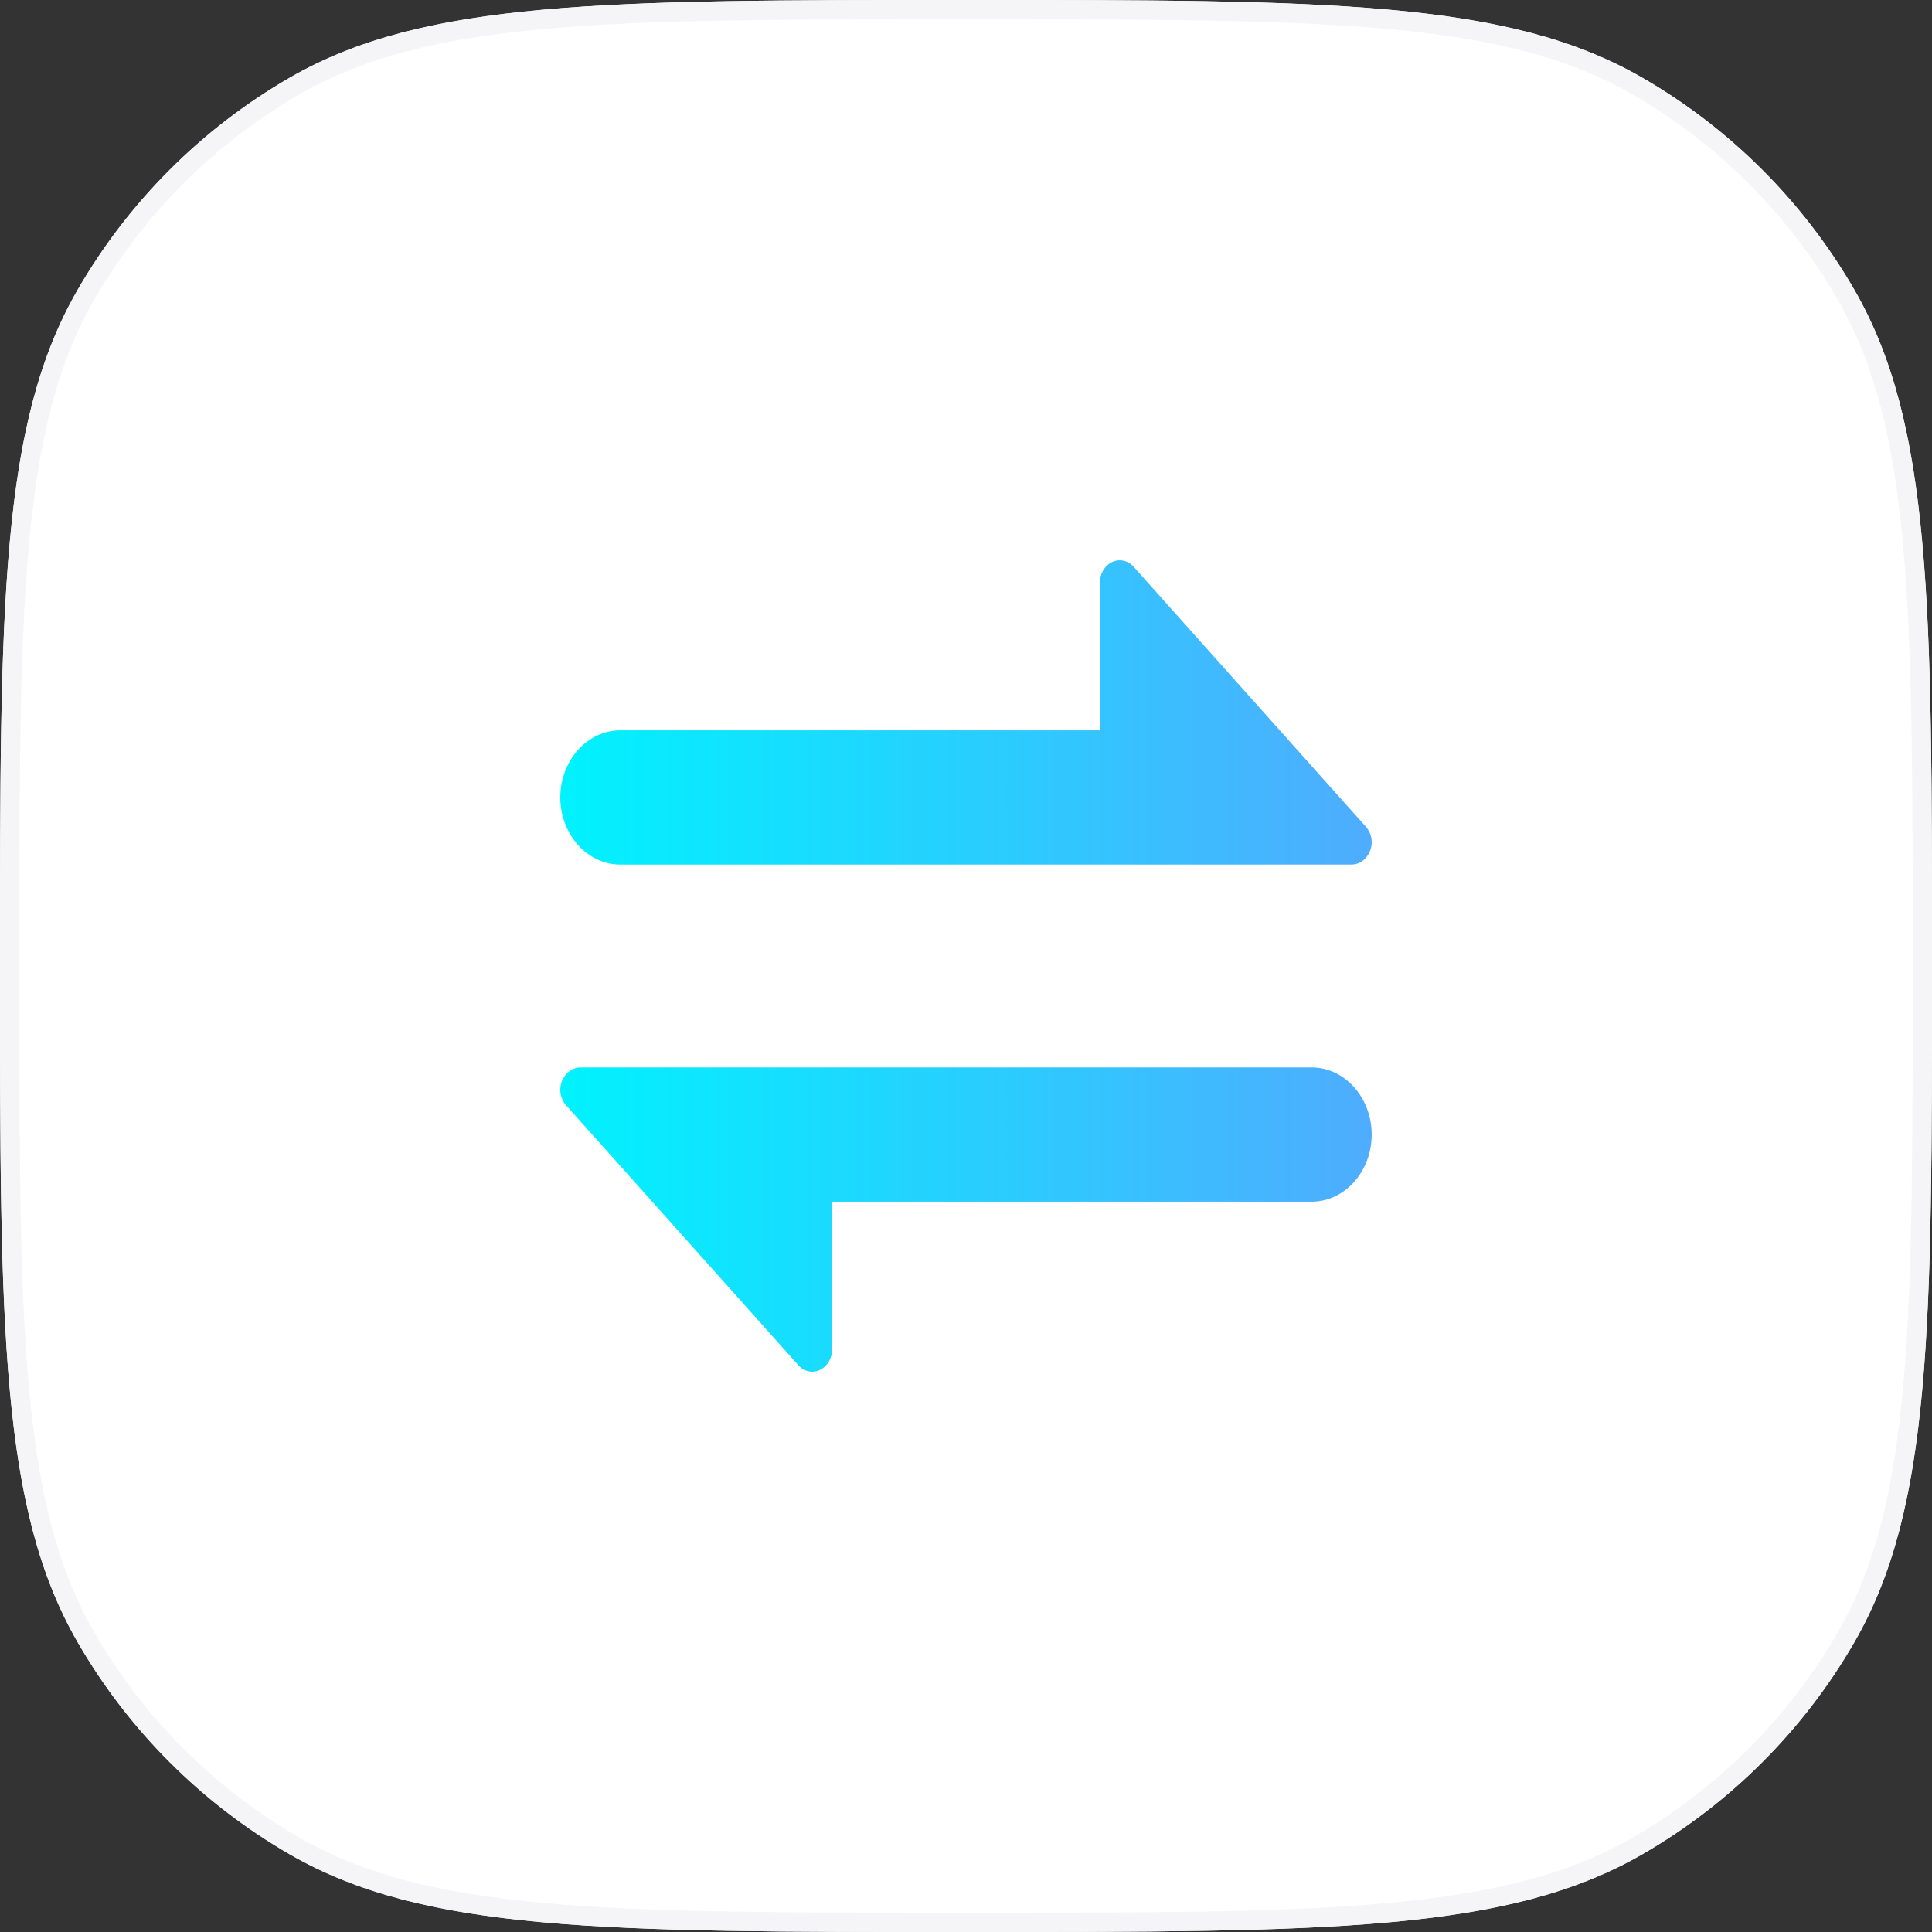 <svg width="100" height="100" viewBox="0 0 100 100" fill="none" xmlns="http://www.w3.org/2000/svg">
<rect x="0" y="0" width="100" height="100" fill="#333333" stroke="none"/>
<path d="M100 50C100 68.692 100 78.038 95.981 85C93.348 89.561 89.561 93.348 85 95.981C78.038 100 68.692 100 50 100C31.308 100 21.962 100 15 95.981C10.44 93.348 6.652 89.561 4.019 85C0 78.038 0 68.692 0 50C0 31.308 0 21.962 4.019 15C6.652 10.44 10.44 6.652 15 4.019C21.962 2.97105e-05 31.308 3.65229e-05 50 3.48887e-05C68.692 3.32546e-05 78.038 2.48081e-05 85 4.019C89.561 6.652 93.348 10.44 95.981 15C100 21.962 100 31.308 100 50Z" fill="white"/>
<path fill-rule="evenodd" clip-rule="evenodd" d="M71.809 1.498C66.321 1.001 59.365 1 50 1C40.636 1 33.679 1.001 28.191 1.498C22.717 1.994 18.803 2.978 15.5 4.885C11.091 7.431 7.431 11.091 4.885 15.5C2.978 18.803 1.995 22.717 1.498 28.191C1.001 33.679 1 40.636 1 50C1 59.365 1.001 66.321 1.498 71.809C1.995 77.283 2.978 81.197 4.885 84.5C7.431 88.909 11.092 92.57 15.5 95.115C18.803 97.022 22.717 98.006 28.191 98.502C33.679 98.999 40.636 99 50 99C59.365 99 66.321 98.999 71.809 98.502C77.283 98.006 81.197 97.022 84.5 95.115C88.909 92.57 92.57 88.909 95.115 84.5C97.022 81.197 98.006 77.283 98.502 71.809C98.999 66.321 99 59.365 99 50C99 40.636 98.999 33.679 98.502 28.191C98.006 22.717 97.022 18.803 95.115 15.5C92.57 11.091 88.909 7.431 84.5 4.885C81.197 2.978 77.283 1.994 71.809 1.498ZM95.981 85C100 78.038 100 68.692 100 50C100 31.308 100 21.962 95.981 15C93.348 10.44 89.561 6.652 85 4.019C78.038 3.24375e-05 68.692 3.32546e-05 50 3.48887e-05C31.308 3.65228e-05 21.962 3.73399e-05 15 4.019C10.44 6.652 6.652 10.44 4.019 15C0 21.962 0 31.308 0 50C0 68.692 0 78.038 4.019 85C6.652 89.561 10.44 93.348 15 95.981C21.962 100 31.308 100 50 100C68.692 100 78.038 100 85 95.981C89.561 93.348 93.348 89.561 95.981 85Z" fill="#F5F5F7"/>
<path d="M67.896 55.25L30.036 55.25C29.897 55.253 29.761 55.285 29.636 55.345C29.511 55.405 29.4 55.49 29.311 55.596C29.111 55.819 29 56.108 29 56.408C29 56.707 29.111 56.996 29.311 57.219L41.312 70.653C41.401 70.76 41.512 70.845 41.637 70.905C41.761 70.965 41.898 70.997 42.036 71C42.603 71 43.071 70.478 43.071 69.842L43.071 62.198L67.896 62.198C69.602 62.198 70.999 60.634 70.999 58.725C70.999 56.815 69.602 55.25 67.896 55.25ZM32.104 44.75L69.964 44.75C70.103 44.747 70.239 44.715 70.364 44.655C70.489 44.595 70.6 44.51 70.689 44.404C70.889 44.181 71 43.892 71 43.592C71 43.293 70.889 43.004 70.689 42.781L58.688 29.346C58.599 29.24 58.488 29.155 58.363 29.095C58.239 29.035 58.102 29.003 57.964 29C57.397 29 56.929 29.522 56.929 30.158L56.929 37.802L32.104 37.802C30.398 37.802 29.001 39.366 29.001 41.275C29.001 43.185 30.398 44.75 32.104 44.75Z" fill="url(#paint0_linear)"/>
<defs>
<linearGradient id="paint0_linear" x1="71" y1="50" x2="29" y2="50" gradientUnits="userSpaceOnUse">
<stop stop-color="#4FACFE"/>
<stop offset="1" stop-color="#00F2FE"/>
</linearGradient>
</defs>
</svg>
